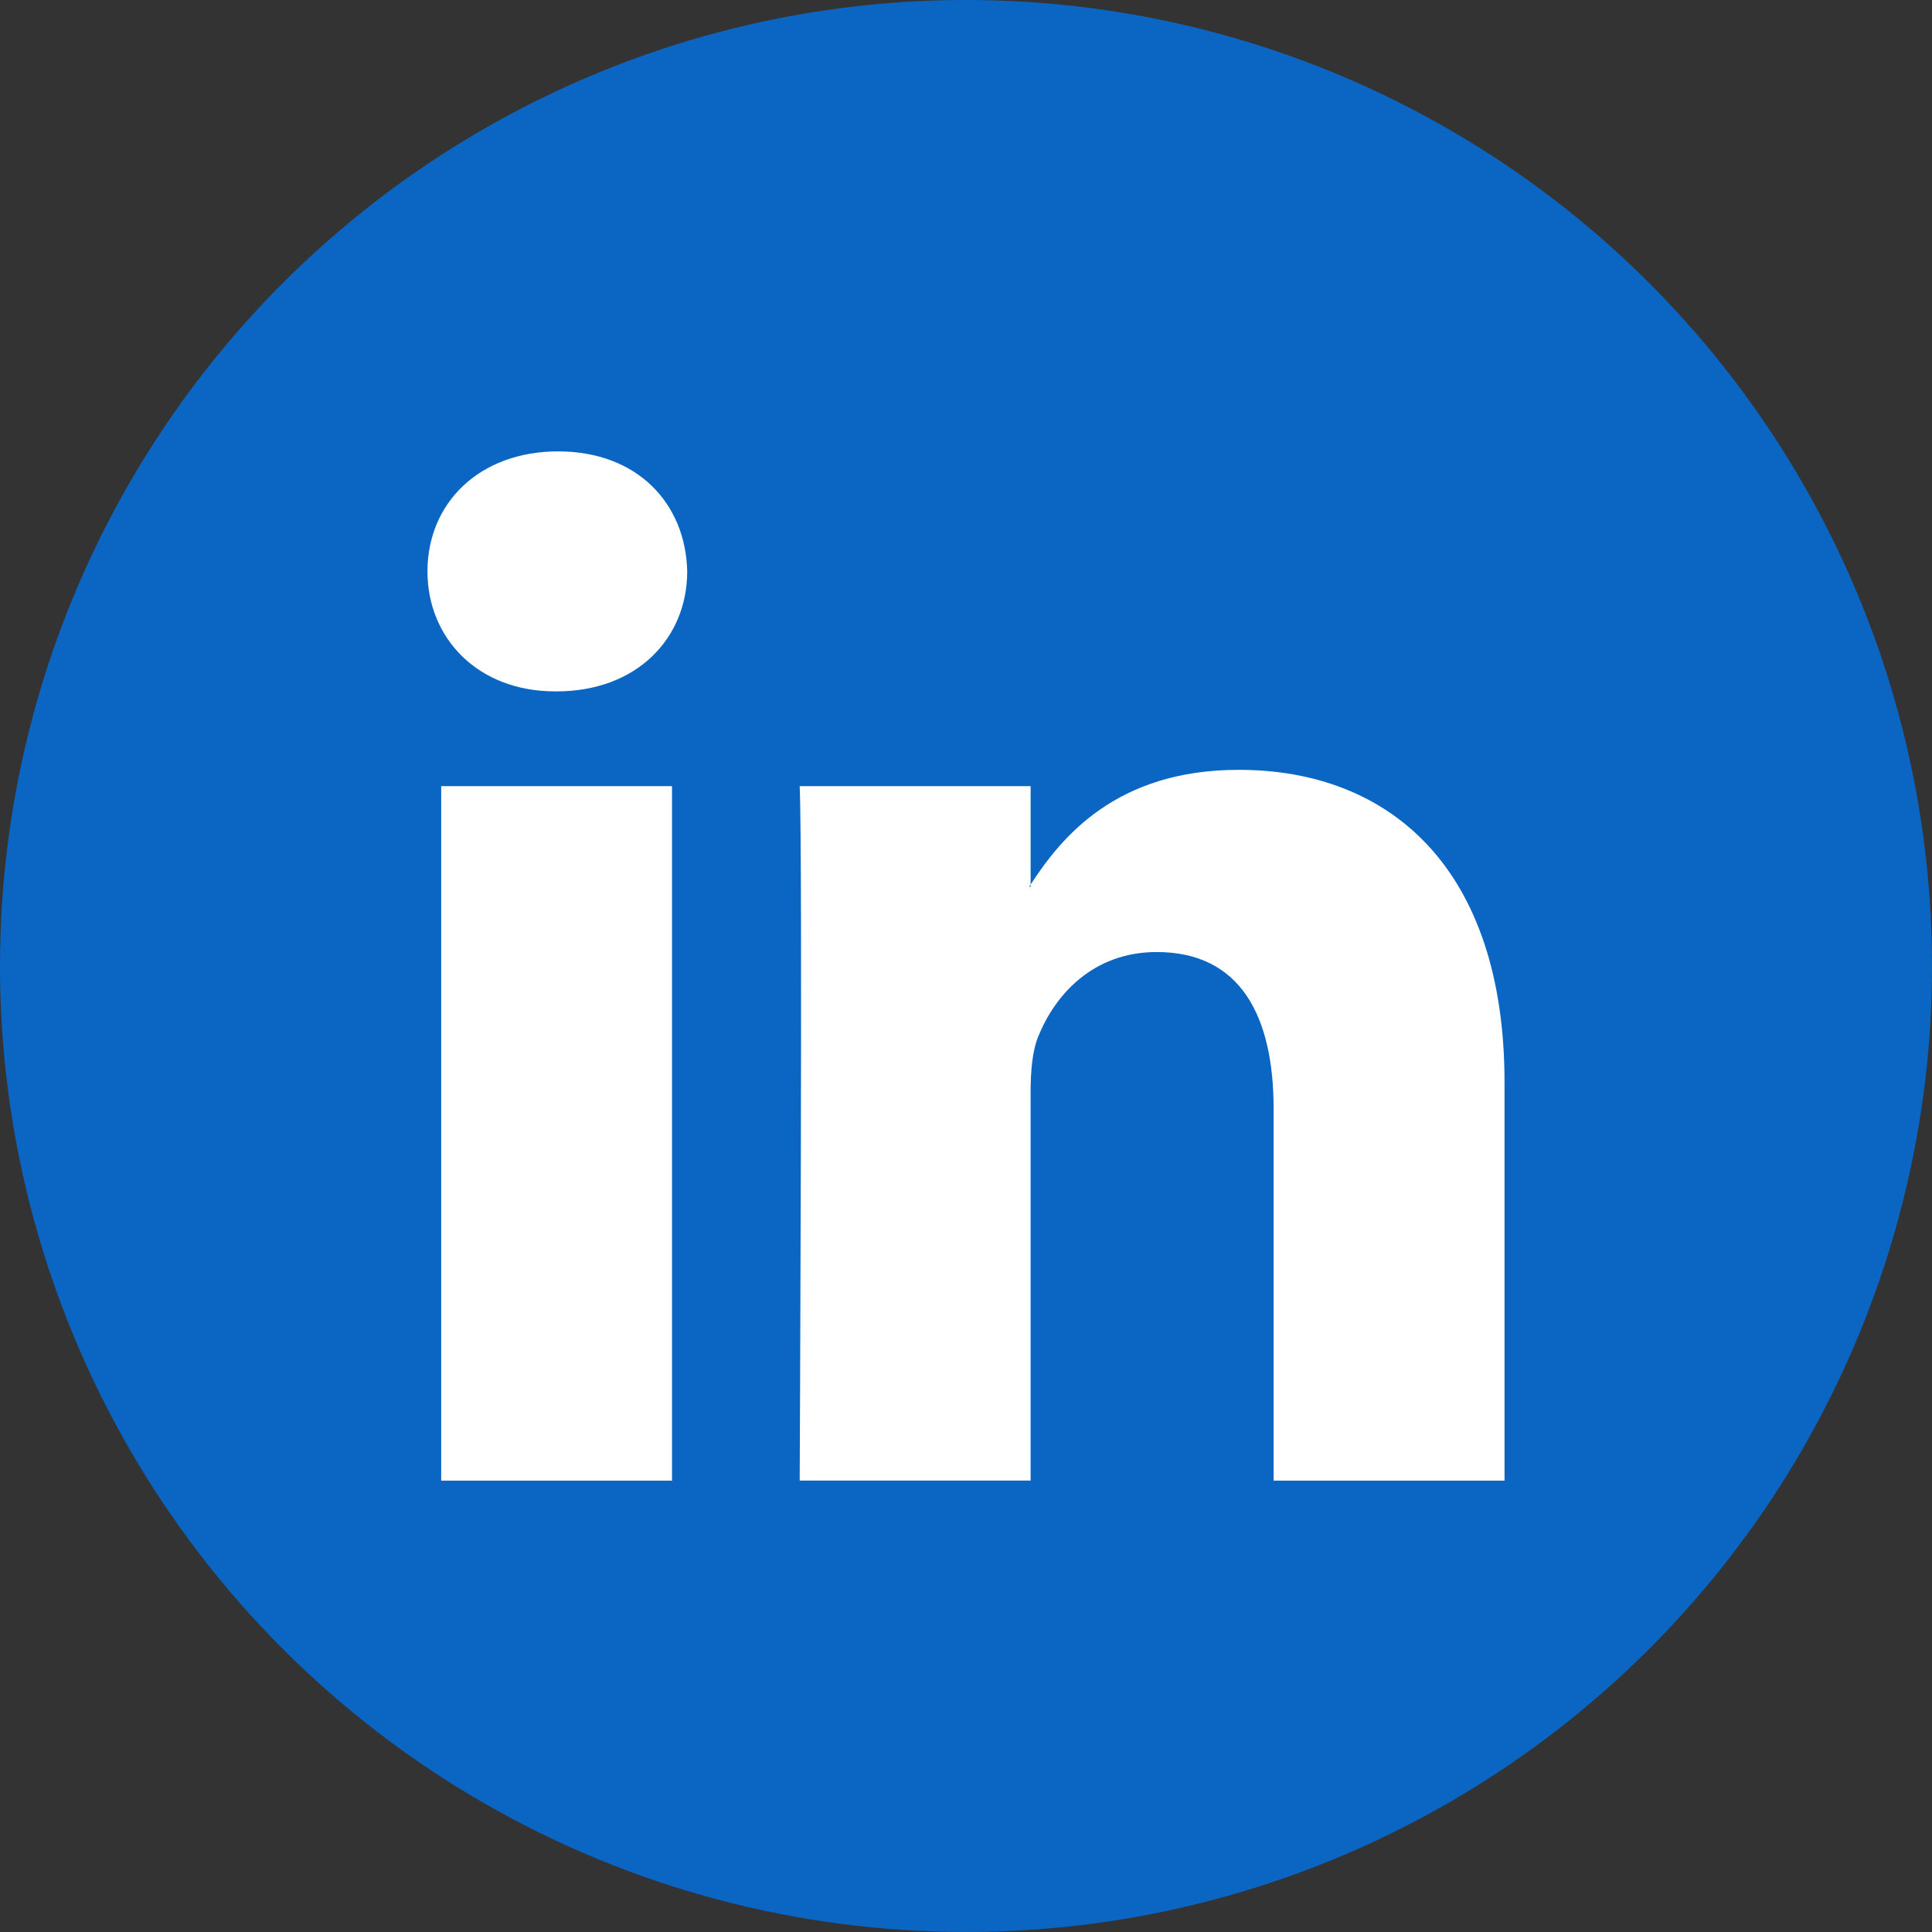 <?xml version="1.0" encoding="UTF-8" standalone="no"?>
<svg
   xmlns:dc="http://purl.org/dc/elements/1.1/"
   xmlns:cc="http://creativecommons.org/ns#"
   xmlns:rdf="http://www.w3.org/1999/02/22-rdf-syntax-ns#"
   xmlns:svg="http://www.w3.org/2000/svg"
   xmlns="http://www.w3.org/2000/svg"
   xmlns:sodipodi="http://sodipodi.sourceforge.net/DTD/sodipodi-0.dtd"
   xmlns:inkscape="http://www.inkscape.org/namespaces/inkscape"
   version="1.1"
   id="Capa_1"
   x="0px"
   y="0px"
   viewBox="0 0 112.196 112.196"
   style="enable-background:new 0 0 112.196 112.196;"
   xml:space="preserve"
   sodipodi:docname="linkedin_hover.svg"
   inkscape:version="1.0.1 (3bc2e813f5, 2020-09-07)"><rect x="0" y="0" width="112.196" height="112.196" fill="#333333" stroke="none"/><defs
   id="defs43" /><sodipodi:namedview
   pagecolor="#ffffff"
   bordercolor="#666666"
   borderopacity="1"
   objecttolerance="10"
   gridtolerance="10"
   guidetolerance="10"
   inkscape:pageopacity="0"
   inkscape:pageshadow="2"
   inkscape:window-width="1920"
   inkscape:window-height="1017"
   id="namedview41"
   showgrid="false"
   inkscape:zoom="2.1034618"
   inkscape:cx="56.098"
   inkscape:cy="56.098"
   inkscape:window-x="-8"
   inkscape:window-y="-8"
   inkscape:window-maximized="1"
   inkscape:current-layer="g8"
   inkscape:document-rotation="0" />
<g
   id="g8">
	<circle
   style="fill:#0a66c2;fill-opacity:1"
   cx="56.098"
   cy="56.097"
   r="56.098"
   id="circle2" />
	<g
   id="g6"
   transform="translate(-2.244,2.244)"
   style="fill:#ffffff;fill-opacity:1">
		<path
   style="fill:#ffffff;fill-opacity:1"
   d="M 89.616,60.611 V 83.739 H 76.207 V 62.161 c 0,-5.418 -1.936,-9.118 -6.791,-9.118 -3.705,0 -5.906,2.491 -6.878,4.903 -0.353,0.862 -0.444,2.059 -0.444,3.268 v 22.524 h -13.41 c 0,0 0.18,-36.546 0,-40.329 h 13.411 v 5.715 c -0.027,0.045 -0.065,0.089 -0.089,0.132 h 0.089 v -0.132 c 1.782,-2.742 4.96,-6.662 12.085,-6.662 8.822,0 15.436,5.764 15.436,18.149 z M 34.656,23.969 c -4.587,0 -7.588,3.011 -7.588,6.967 0,3.872 2.914,6.97 7.412,6.97 h 0.087 c 4.677,0 7.585,-3.098 7.585,-6.97 -0.089,-3.956 -2.908,-6.967 -7.496,-6.967 z m -6.791,59.77 H 41.27 V 43.409 H 27.865 Z"
   id="path4"
   inkscape:connector-curvature="0" />
	</g>
</g>
<g
   id="g10">
</g>
<g
   id="g12">
</g>
<g
   id="g14">
</g>
<g
   id="g16">
</g>
<g
   id="g18">
</g>
<g
   id="g20">
</g>
<g
   id="g22">
</g>
<g
   id="g24">
</g>
<g
   id="g26">
</g>
<g
   id="g28">
</g>
<g
   id="g30">
</g>
<g
   id="g32">
</g>
<g
   id="g34">
</g>
<g
   id="g36">
</g>
<g
   id="g38">
</g>
</svg>

